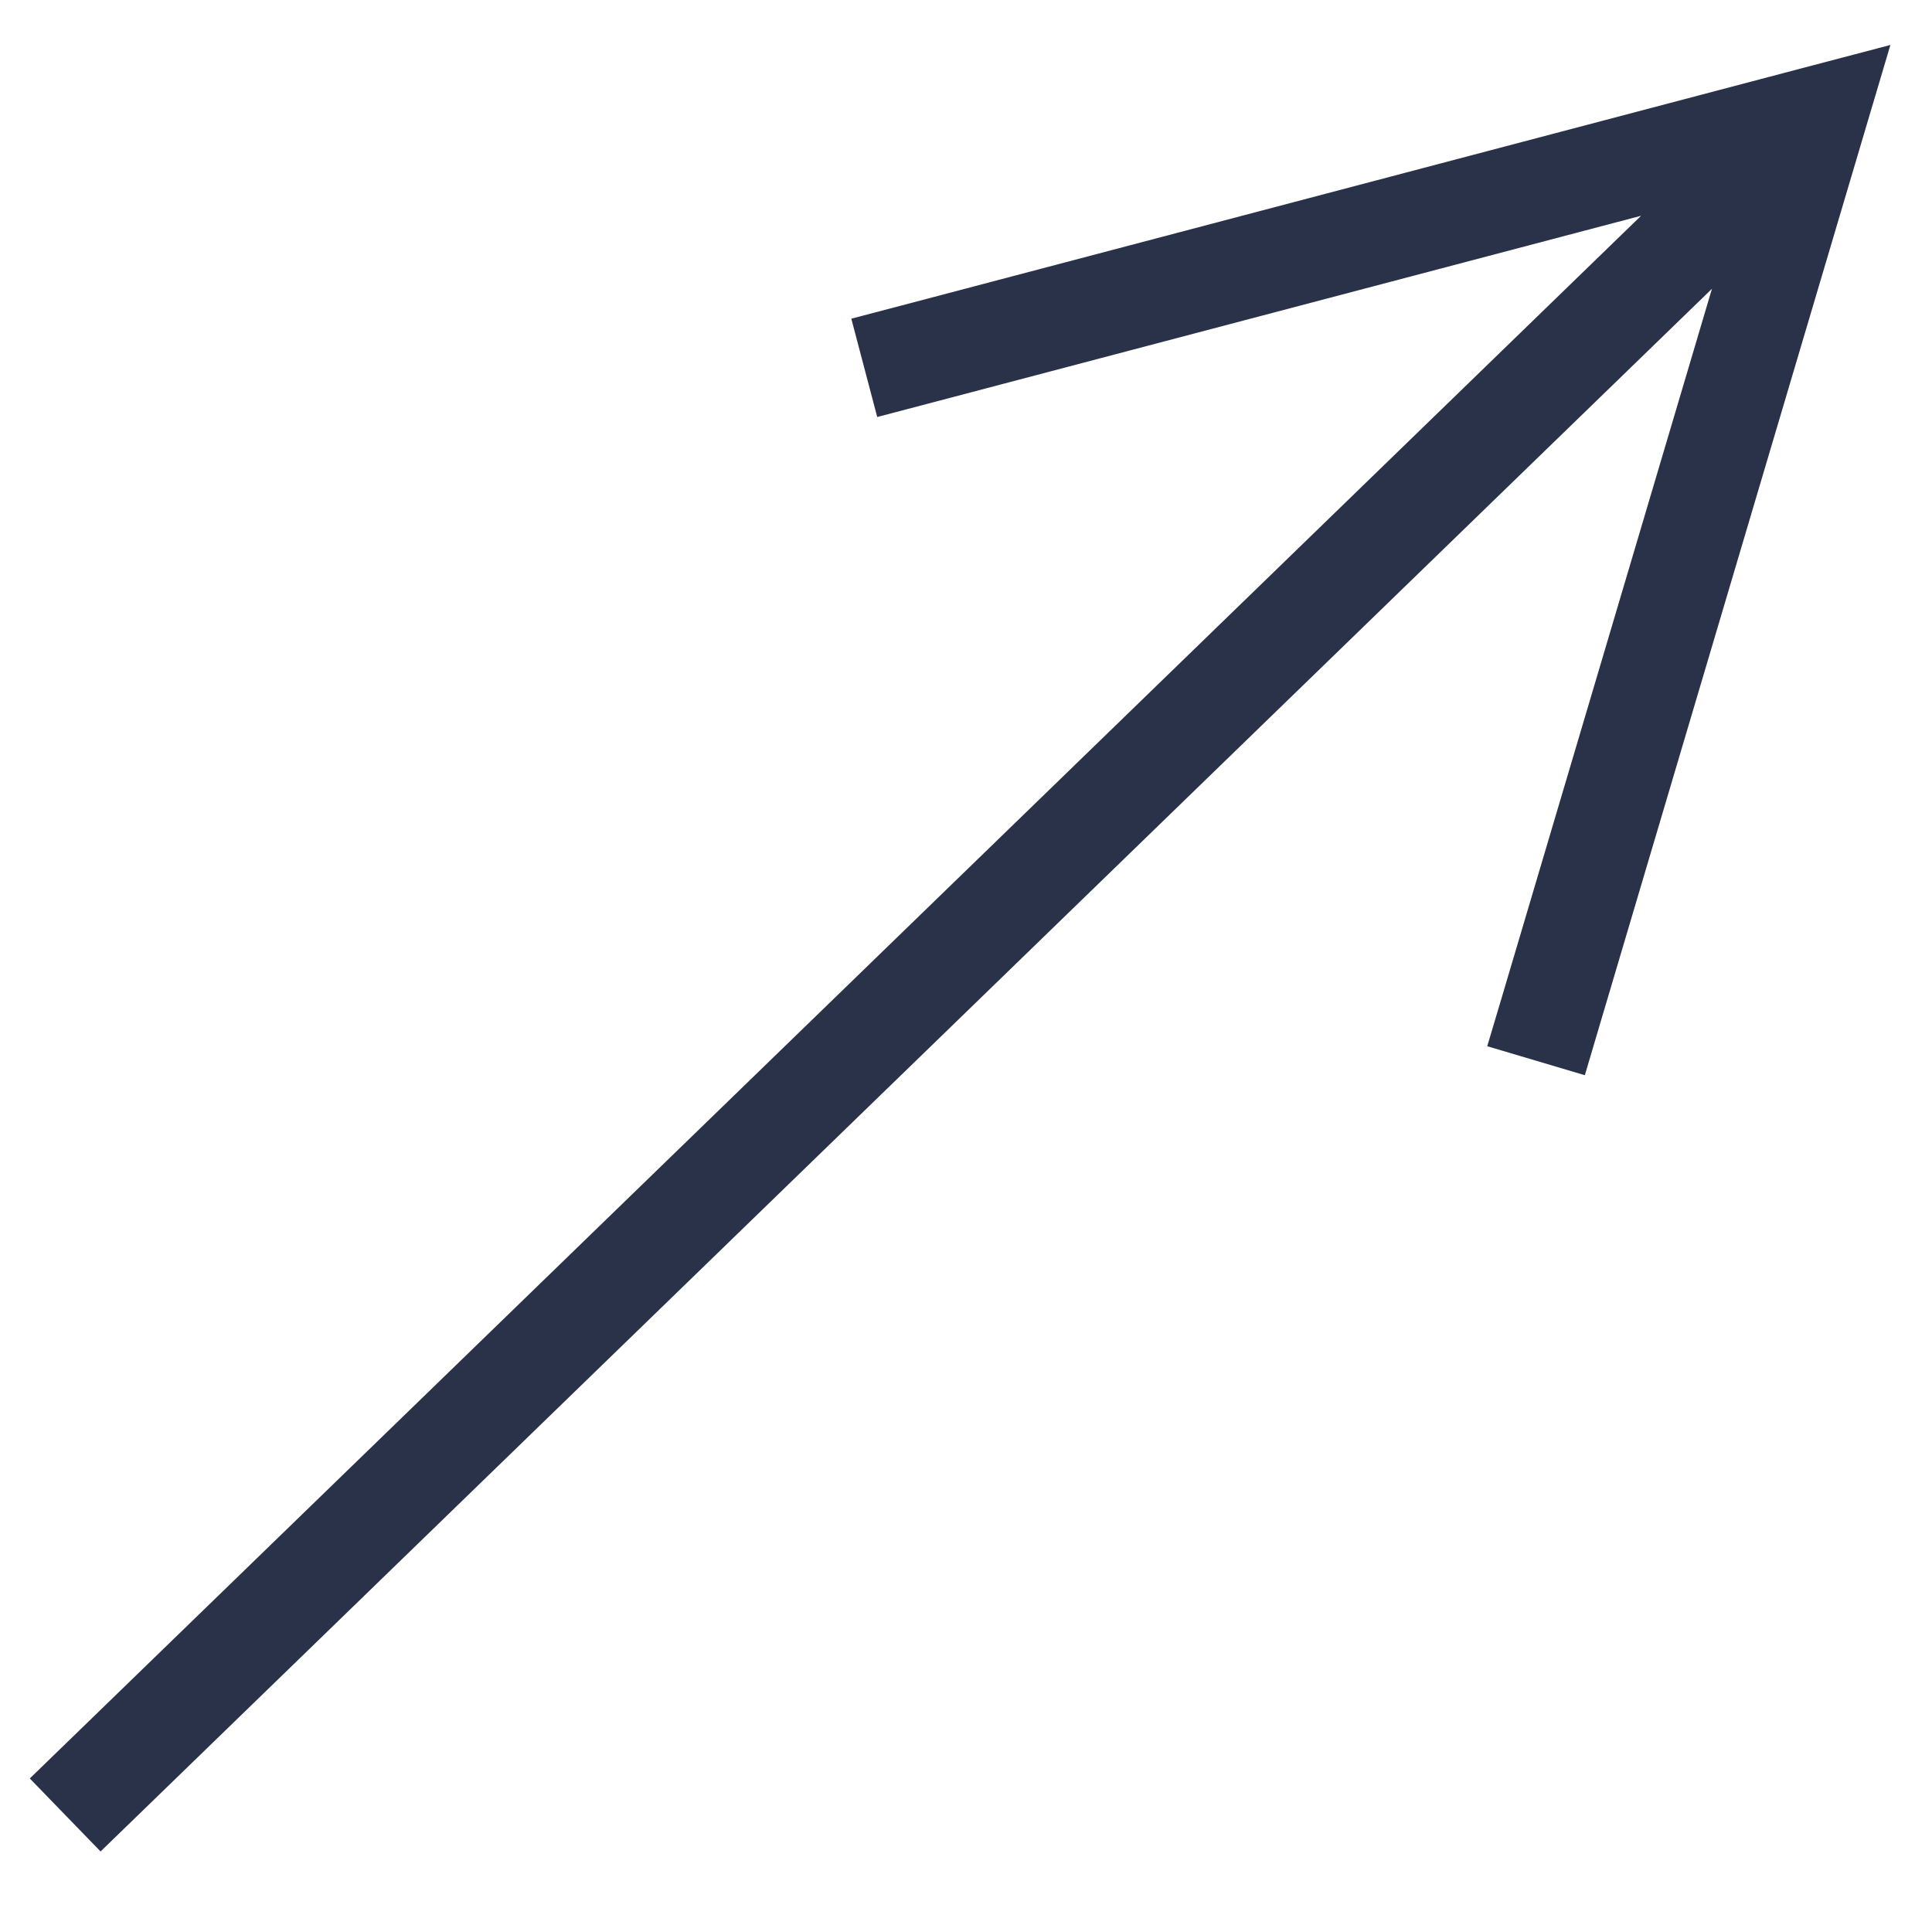 <svg width="19" height="19" viewBox="0 0 19 19" xmlns="http://www.w3.org/2000/svg">
    <path d="m18.591.442-.253.852-2.61 8.8-.142.48-.96-.285.143-.48 2.067-6.969-4.362 4.23L1.348 17.86l-.359.348-.696-.718.359-.348L11.778 6.352l4.361-4.23L9.11 3.974l-.483.127-.255-.967.484-.127L17.732.668l.86-.226z" fill="#2A3249" fill-rule="nonzero"/>
</svg>
